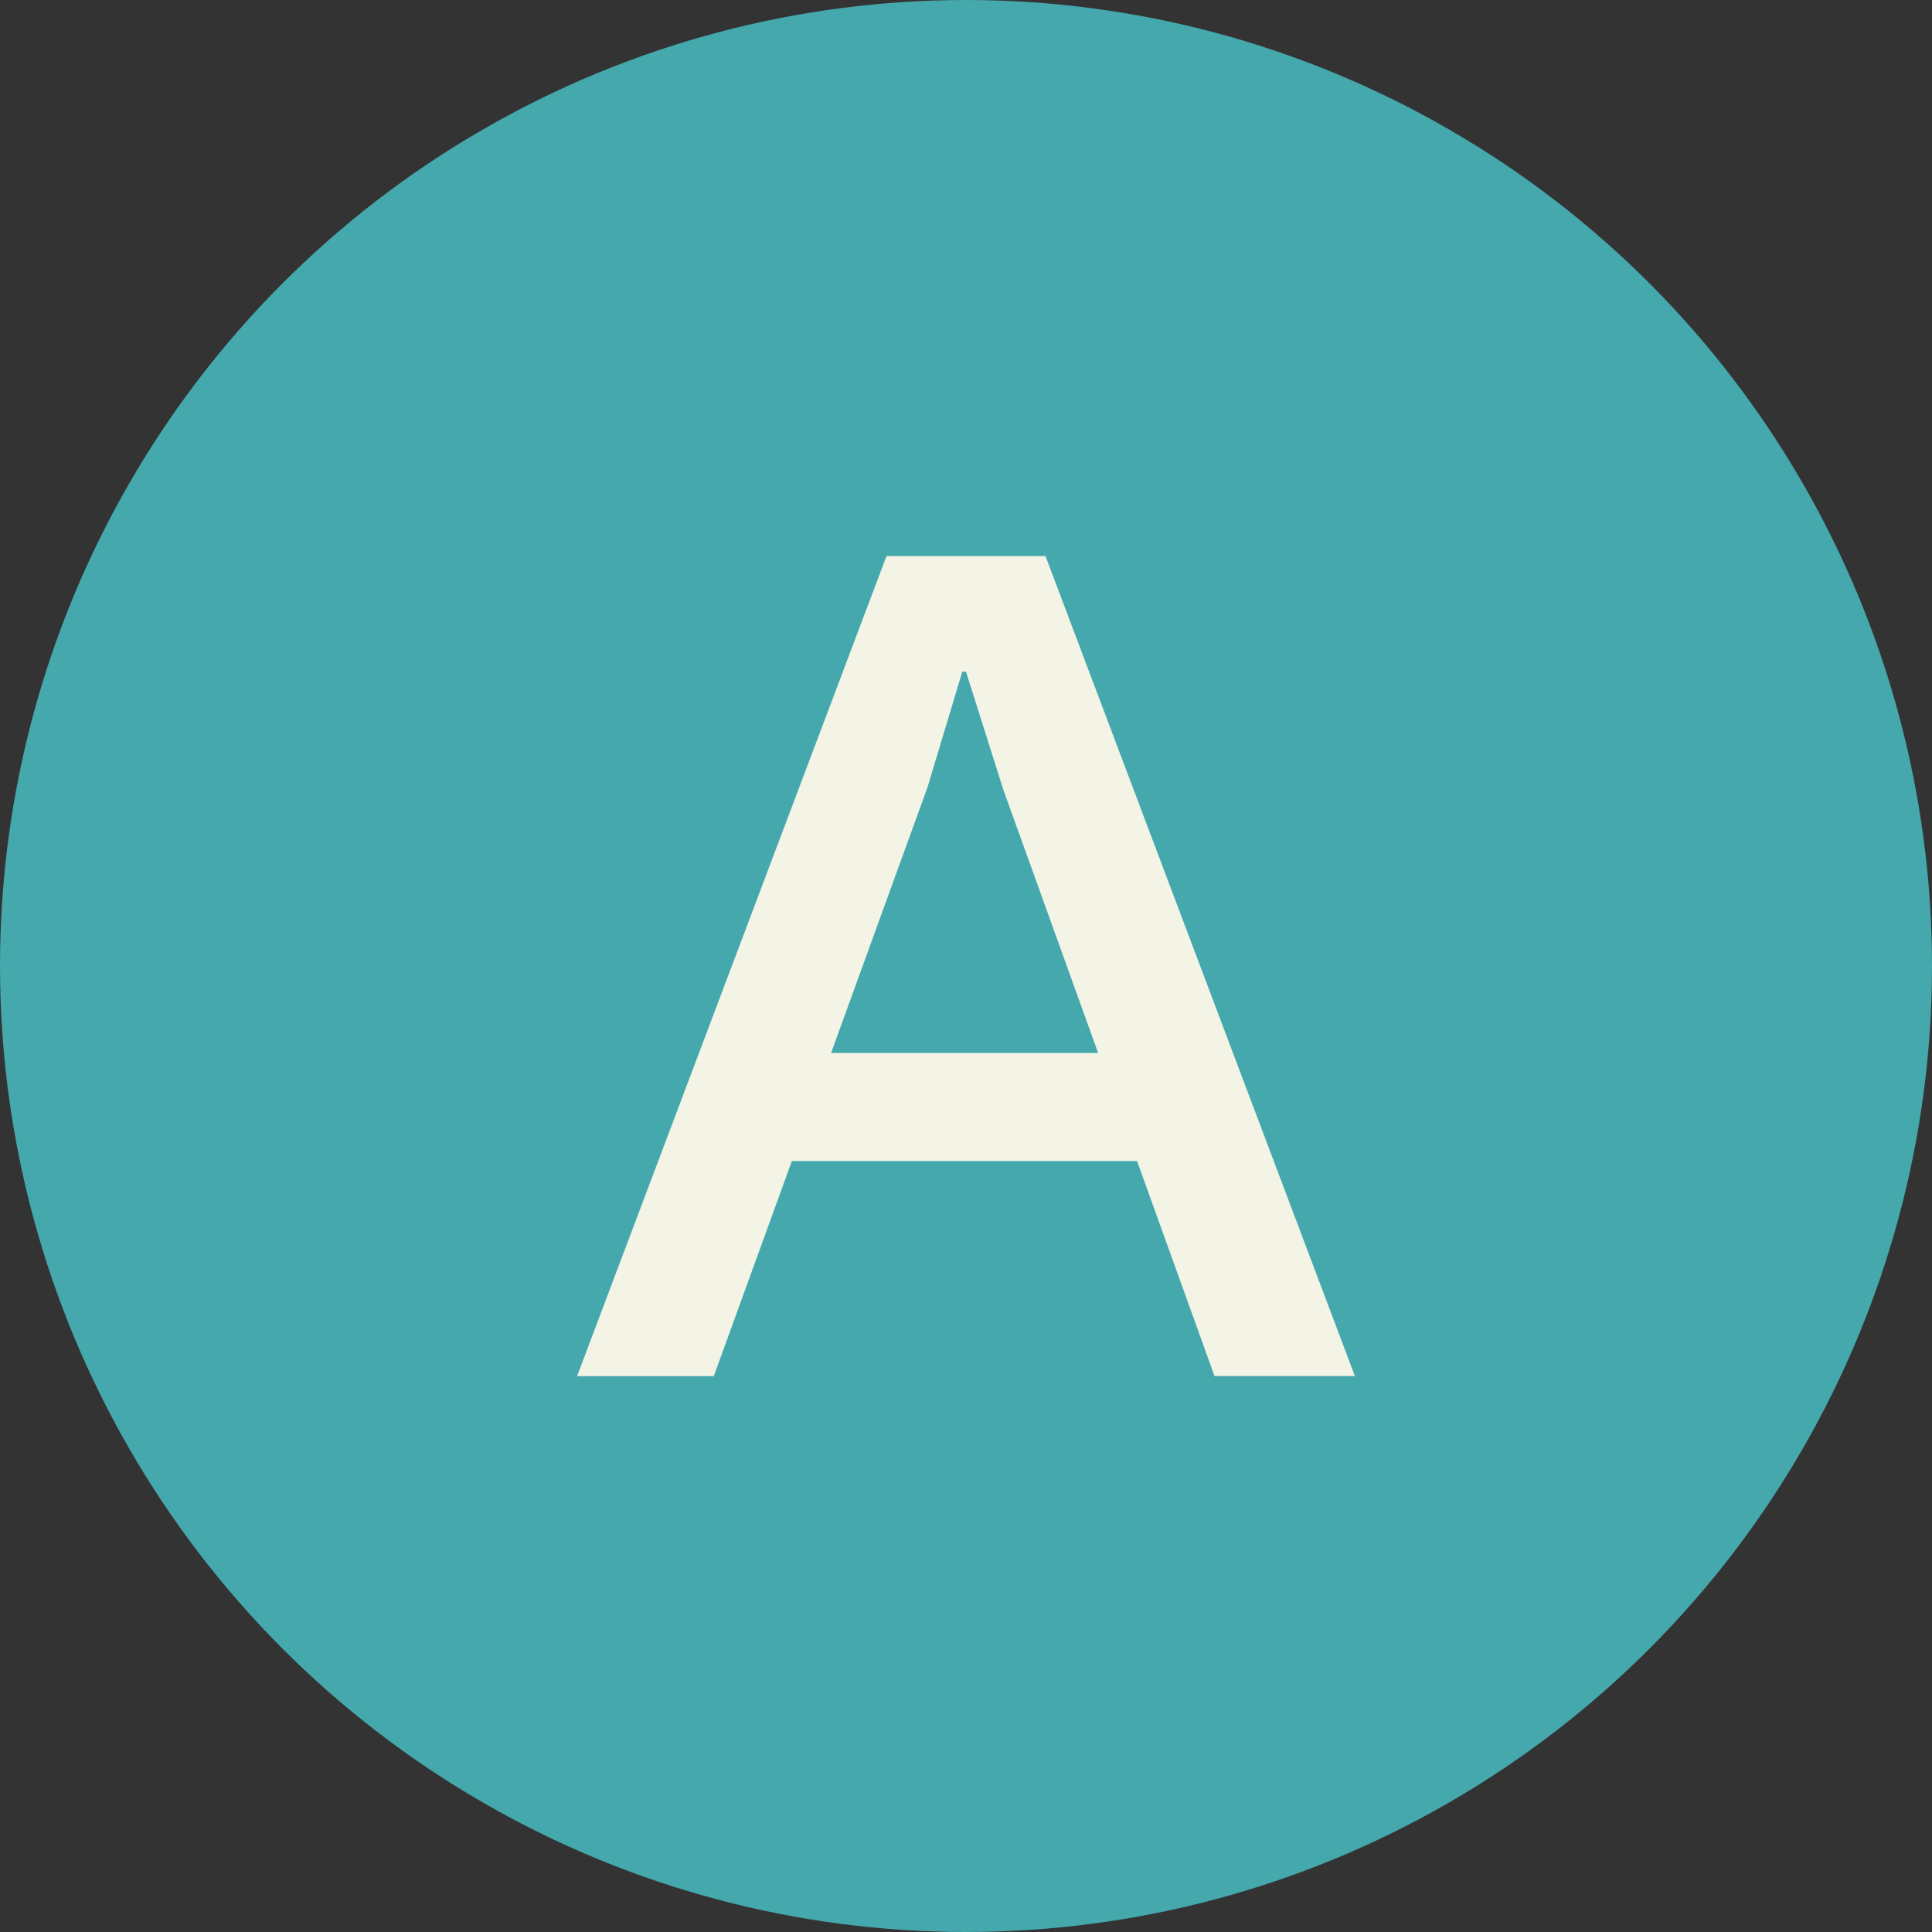 <?xml version="1.0" encoding="UTF-8"?>
<svg id="Layer_2" data-name="Layer 2" xmlns="http://www.w3.org/2000/svg" viewBox="0 0 181.78 181.78">
  <rect x="0" y="0" width="181.78" height="181.78" fill="#333333" stroke="none"/>
  <defs>
    <style>
      .cls-1 {
        fill: #44a8ad;
      }

      .cls-2 {
        fill: #f3f4e6;
      }
    </style>
  </defs>
  <g id="LOGOS">
    <g>
      <circle class="cls-1" cx="90.89" cy="90.89" r="90.89"/>
      <path class="cls-2" d="M54.3,129.47l29.11-77.15h14.96l29.11,77.15h-13.21l-19.87-55.17-3.51-11.1h-.35l-3.27,10.87-20.11,55.41h-12.86ZM69.85,109.24v-10.17h41.73v10.17h-41.73Z"/>
    </g>
  </g>
</svg>